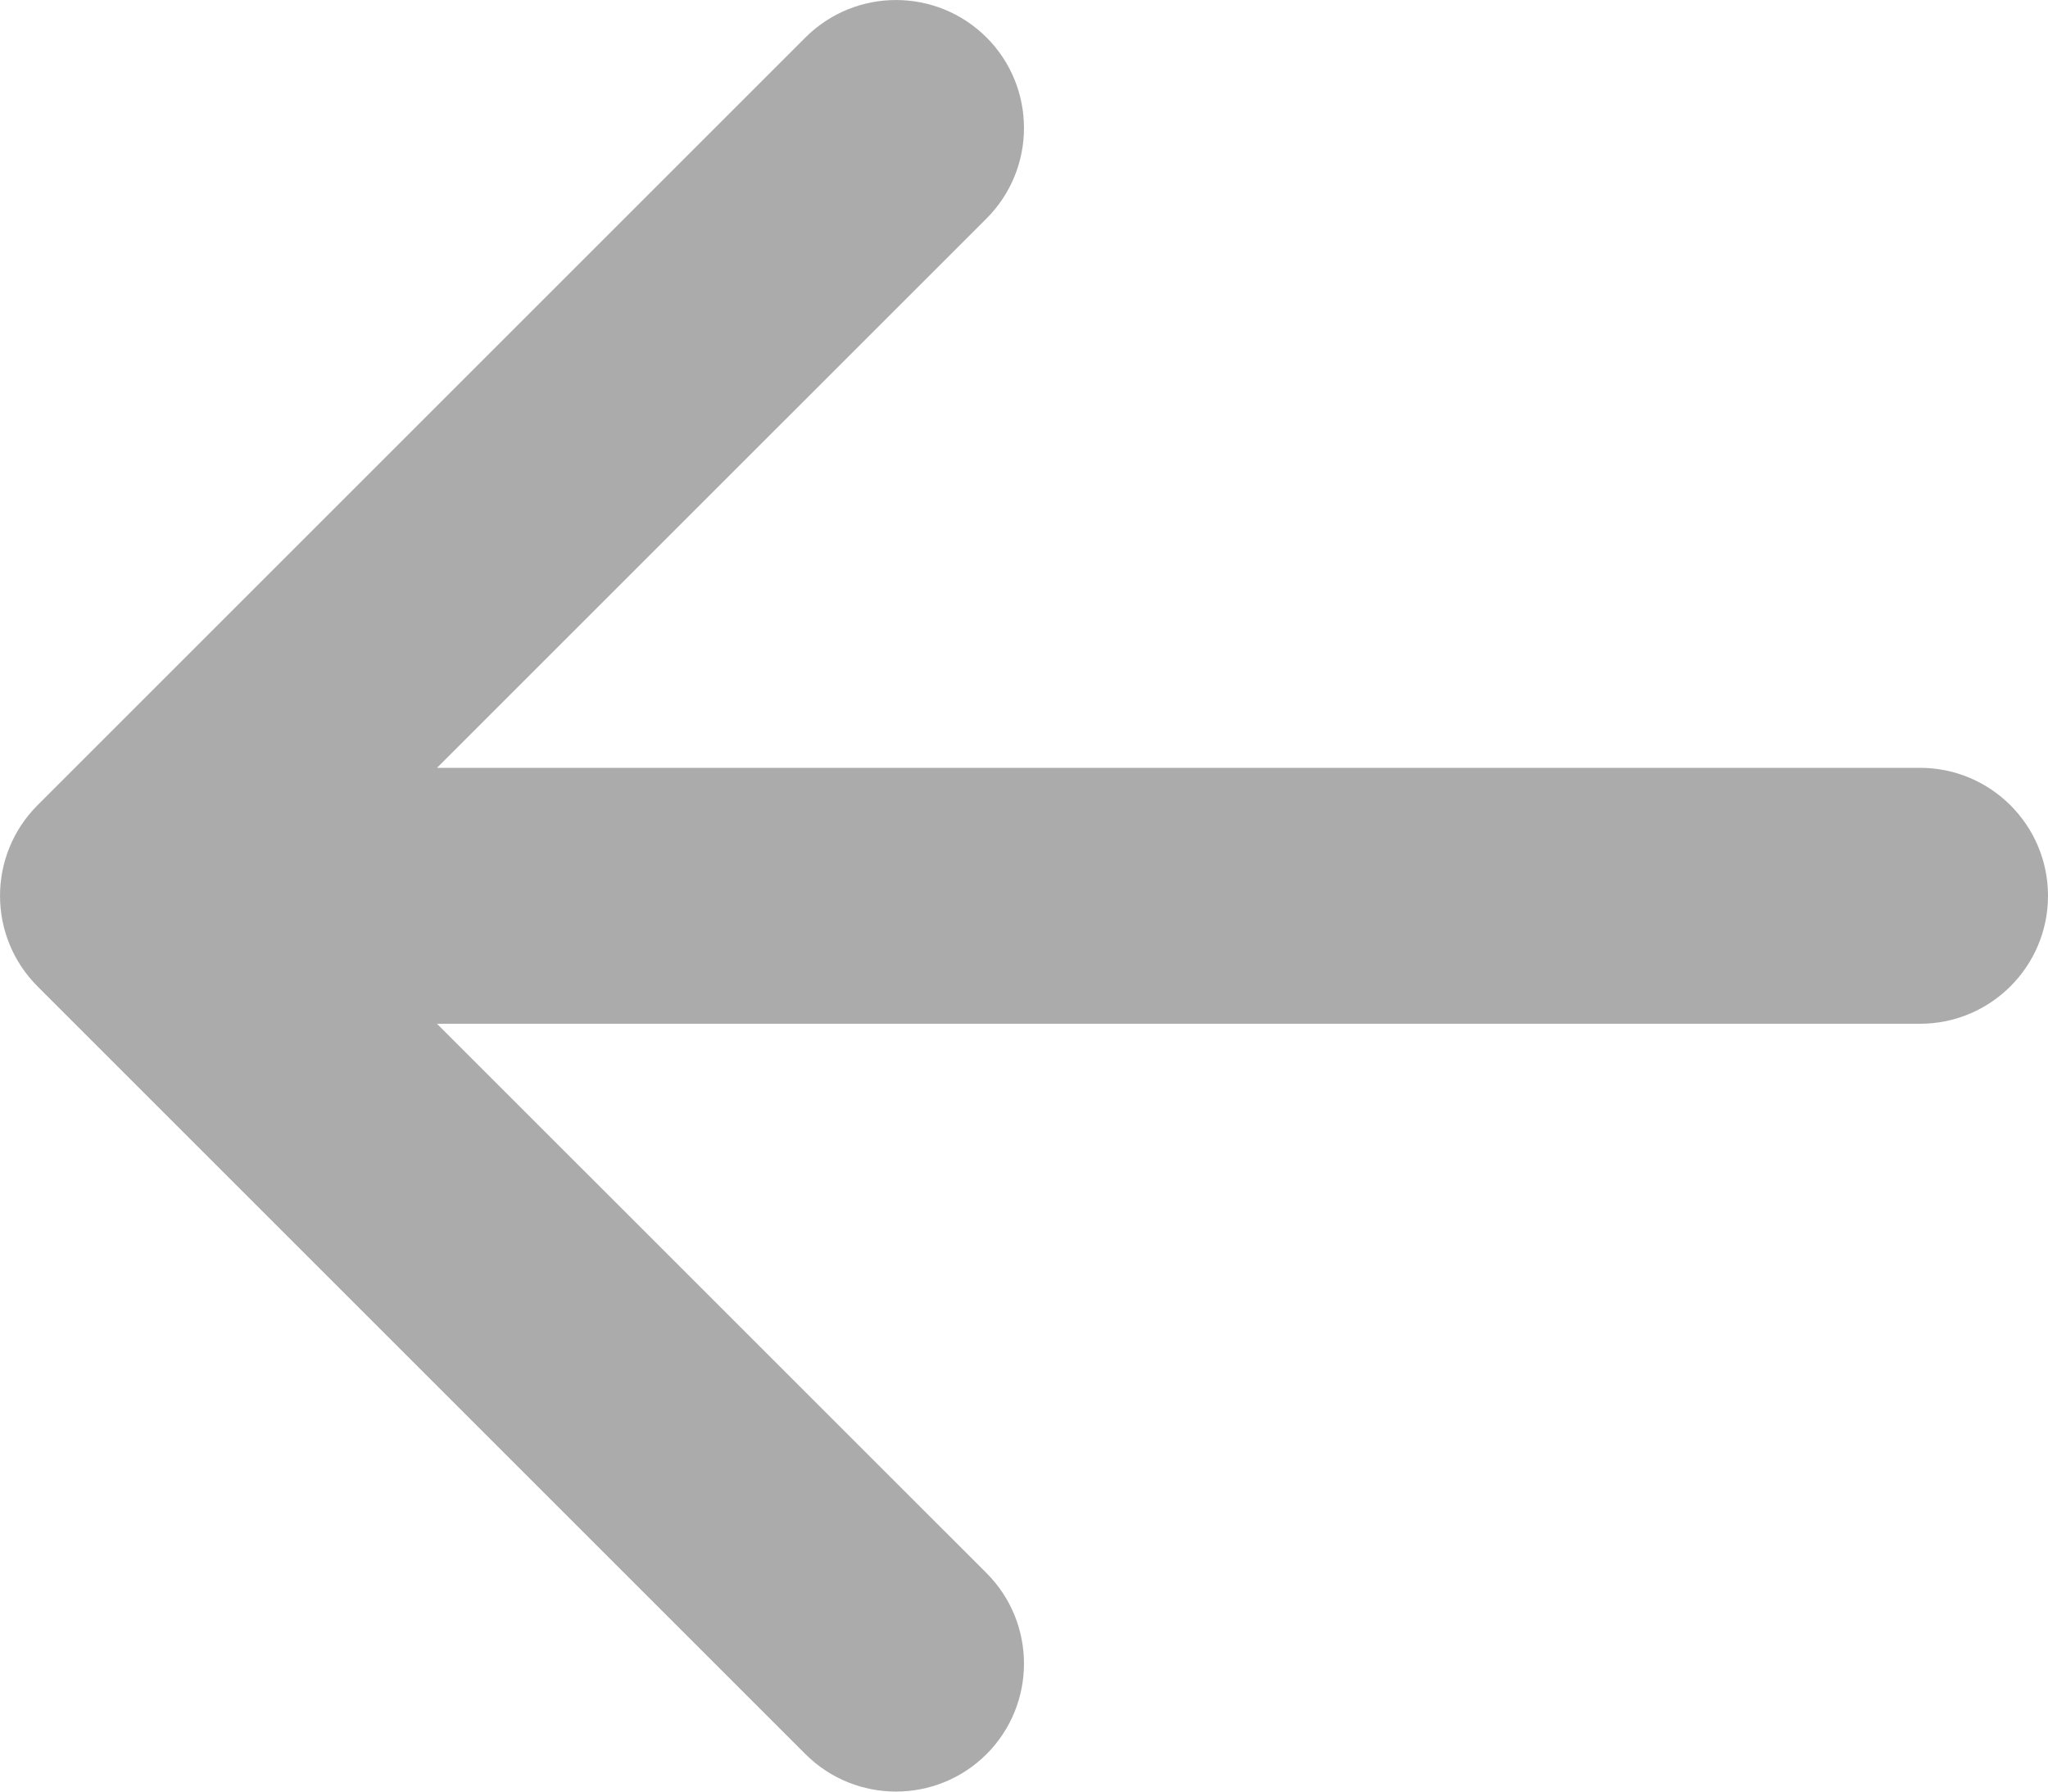 <svg width="24" height="21" viewBox="0 0 24 21" fill="none" xmlns="http://www.w3.org/2000/svg">
<g clip-path="url(#clip0_40000231_13160)">
<path fill-rule="evenodd" clip-rule="evenodd" d="M24 10.5C24 11.328 23.328 12 22.5 12L5.121 12L11.561 18.439C12.146 19.025 12.146 19.975 11.561 20.561C10.975 21.146 10.025 21.146 9.439 20.561L0.439 11.561C-0.146 10.975 -0.146 10.025 0.439 9.439L9.439 0.439C10.025 -0.146 10.975 -0.146 11.561 0.439C12.146 1.025 12.146 1.975 11.561 2.561L5.121 9L22.5 9C23.328 9 24 9.672 24 10.5Z" fill="#ABABAB"/>
</g>
<defs>
<clipPath id="clip0_40000231_13160">
<rect width="24" height="21" fill="white"/>
</clipPath>
</defs>
</svg>
